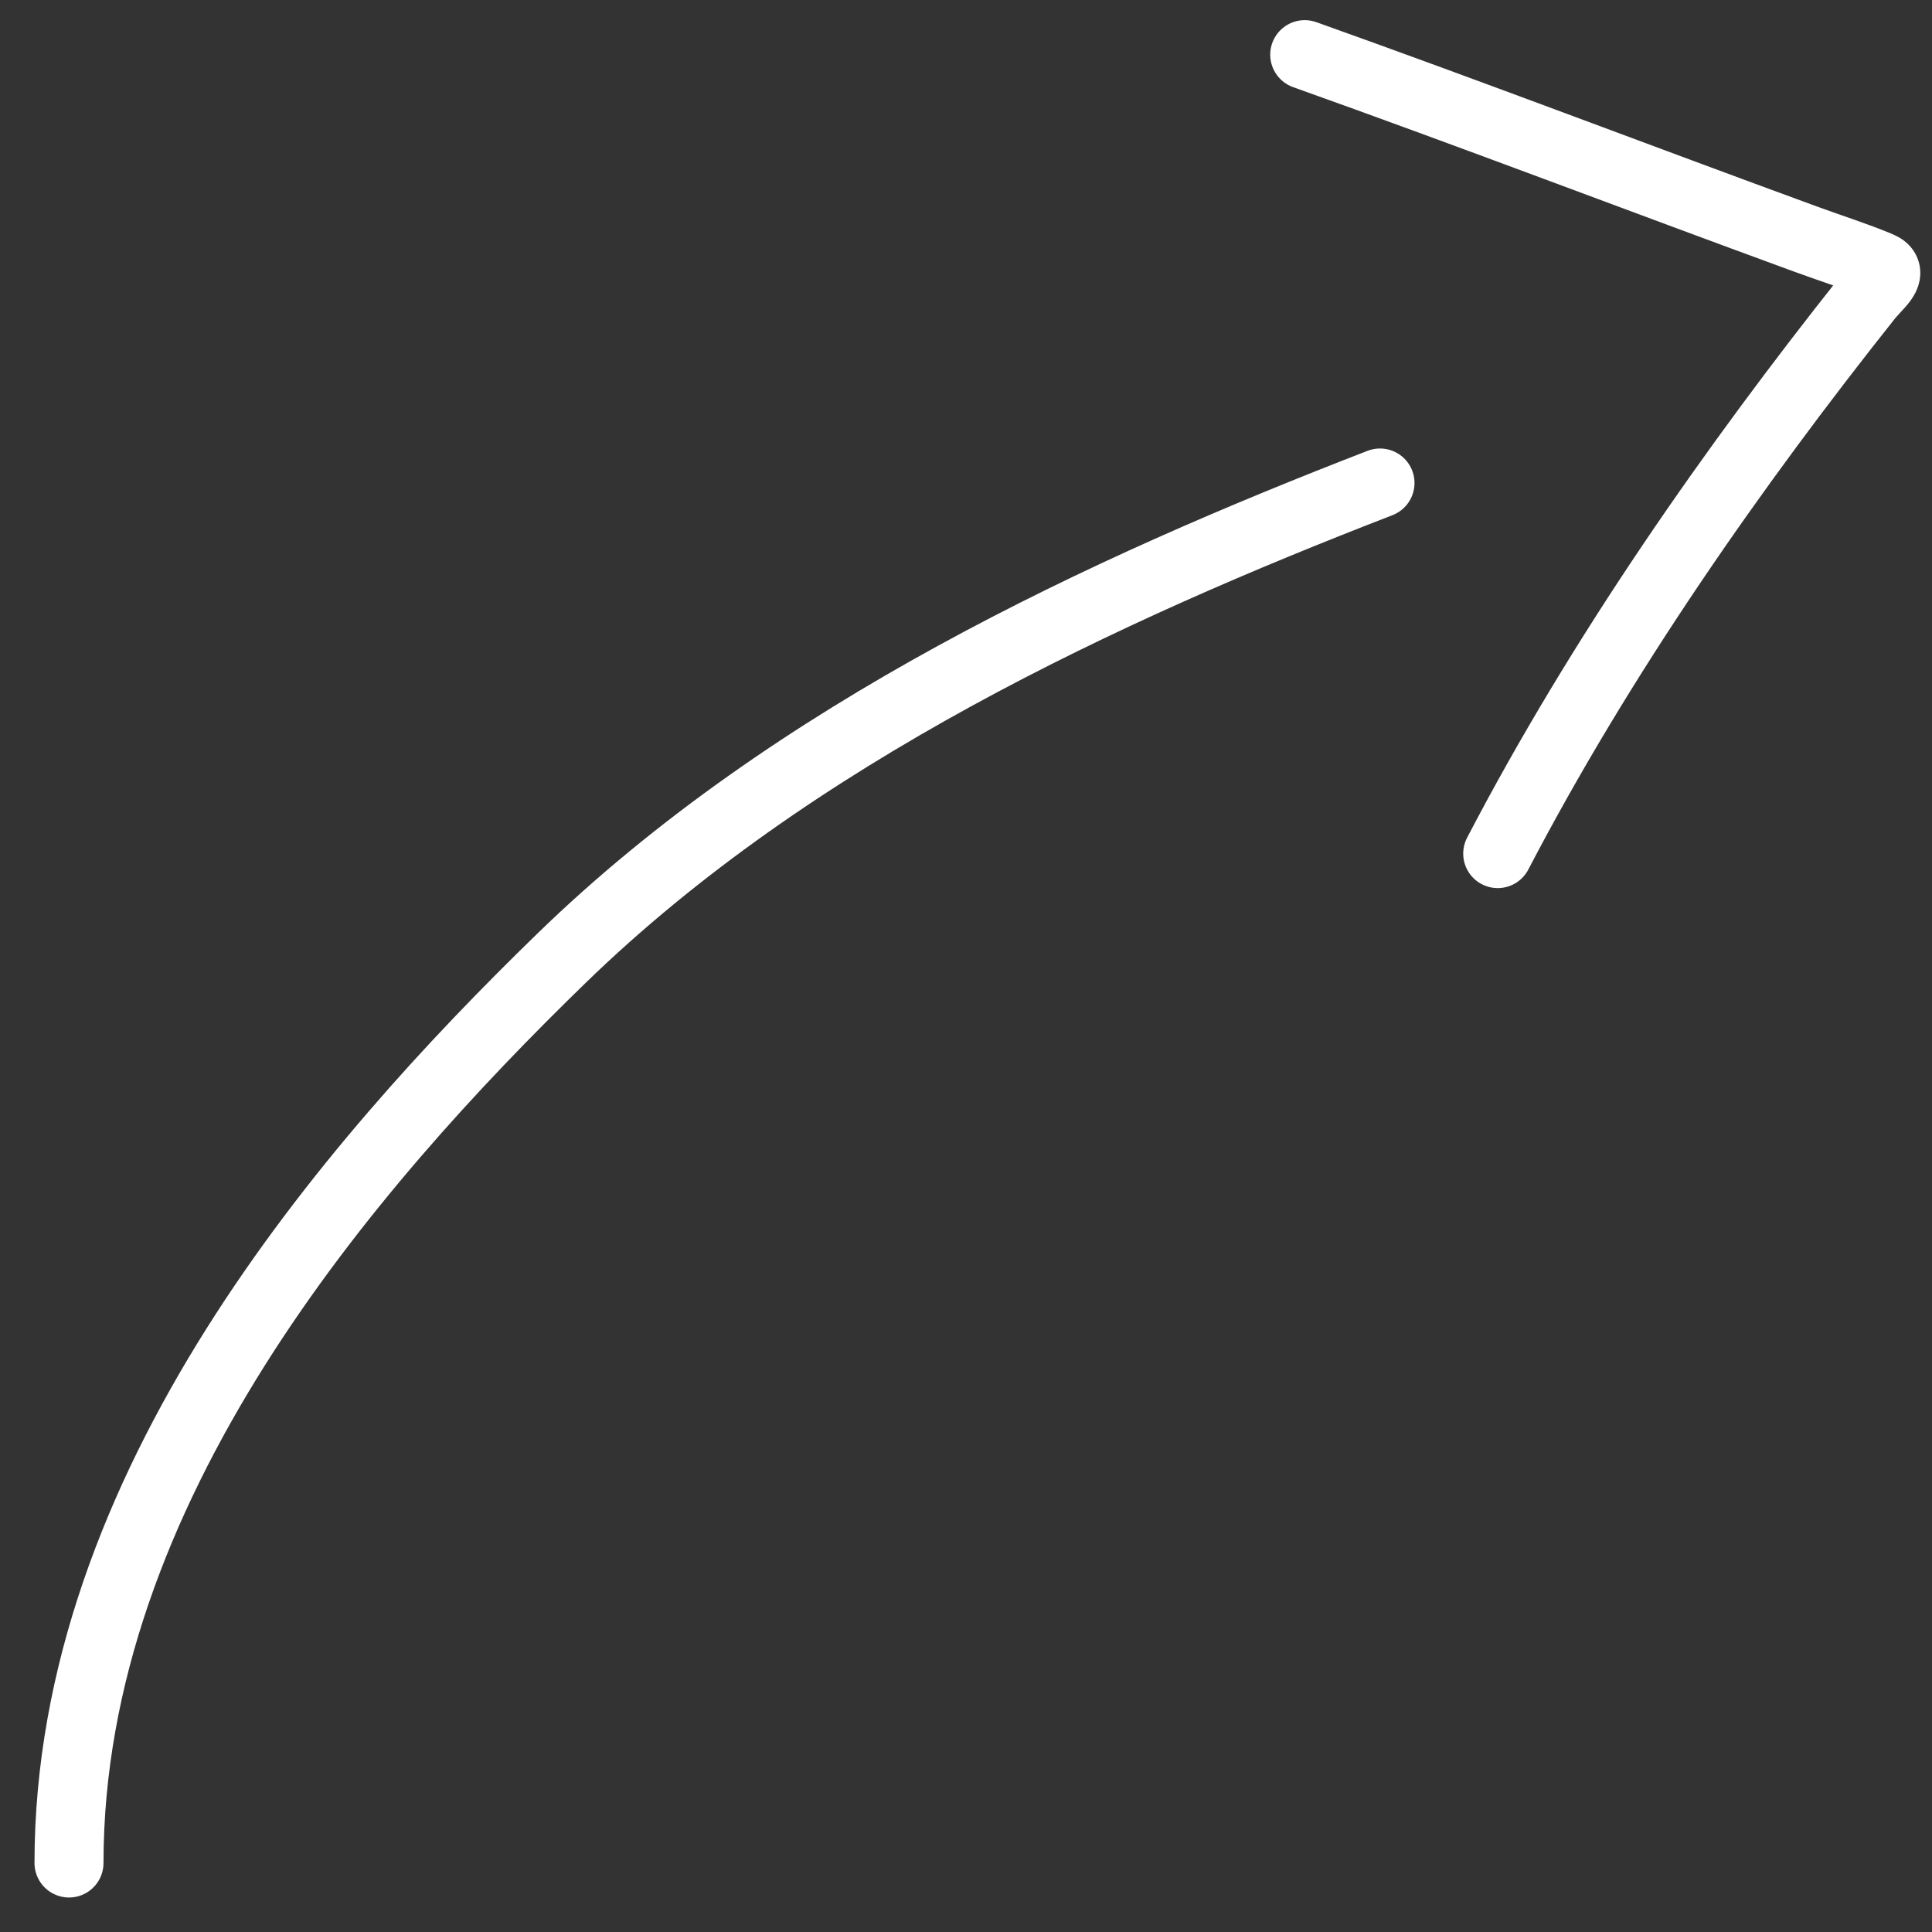 <?xml version="1.0" encoding="UTF-8"?> <svg xmlns="http://www.w3.org/2000/svg" width="28" height="28" viewBox="0 0 28 28" fill="none"><rect x="0" y="0" width="28" height="28" fill="#333333" stroke="none"/><path d="M1 27C1 21.558 5.054 16.884 8.136 13.889C11.503 10.617 16.03 8.536 20 7" stroke="white" stroke-linecap="round"></path><path d="M18.909 0.792C21.338 1.658 23.746 2.579 26.168 3.465C26.524 3.596 26.887 3.709 27.238 3.856C27.467 3.951 27.218 4.121 27.068 4.31C25.127 6.754 23.211 9.485 21.706 12.371" stroke="white" stroke-linecap="round"></path></svg> 